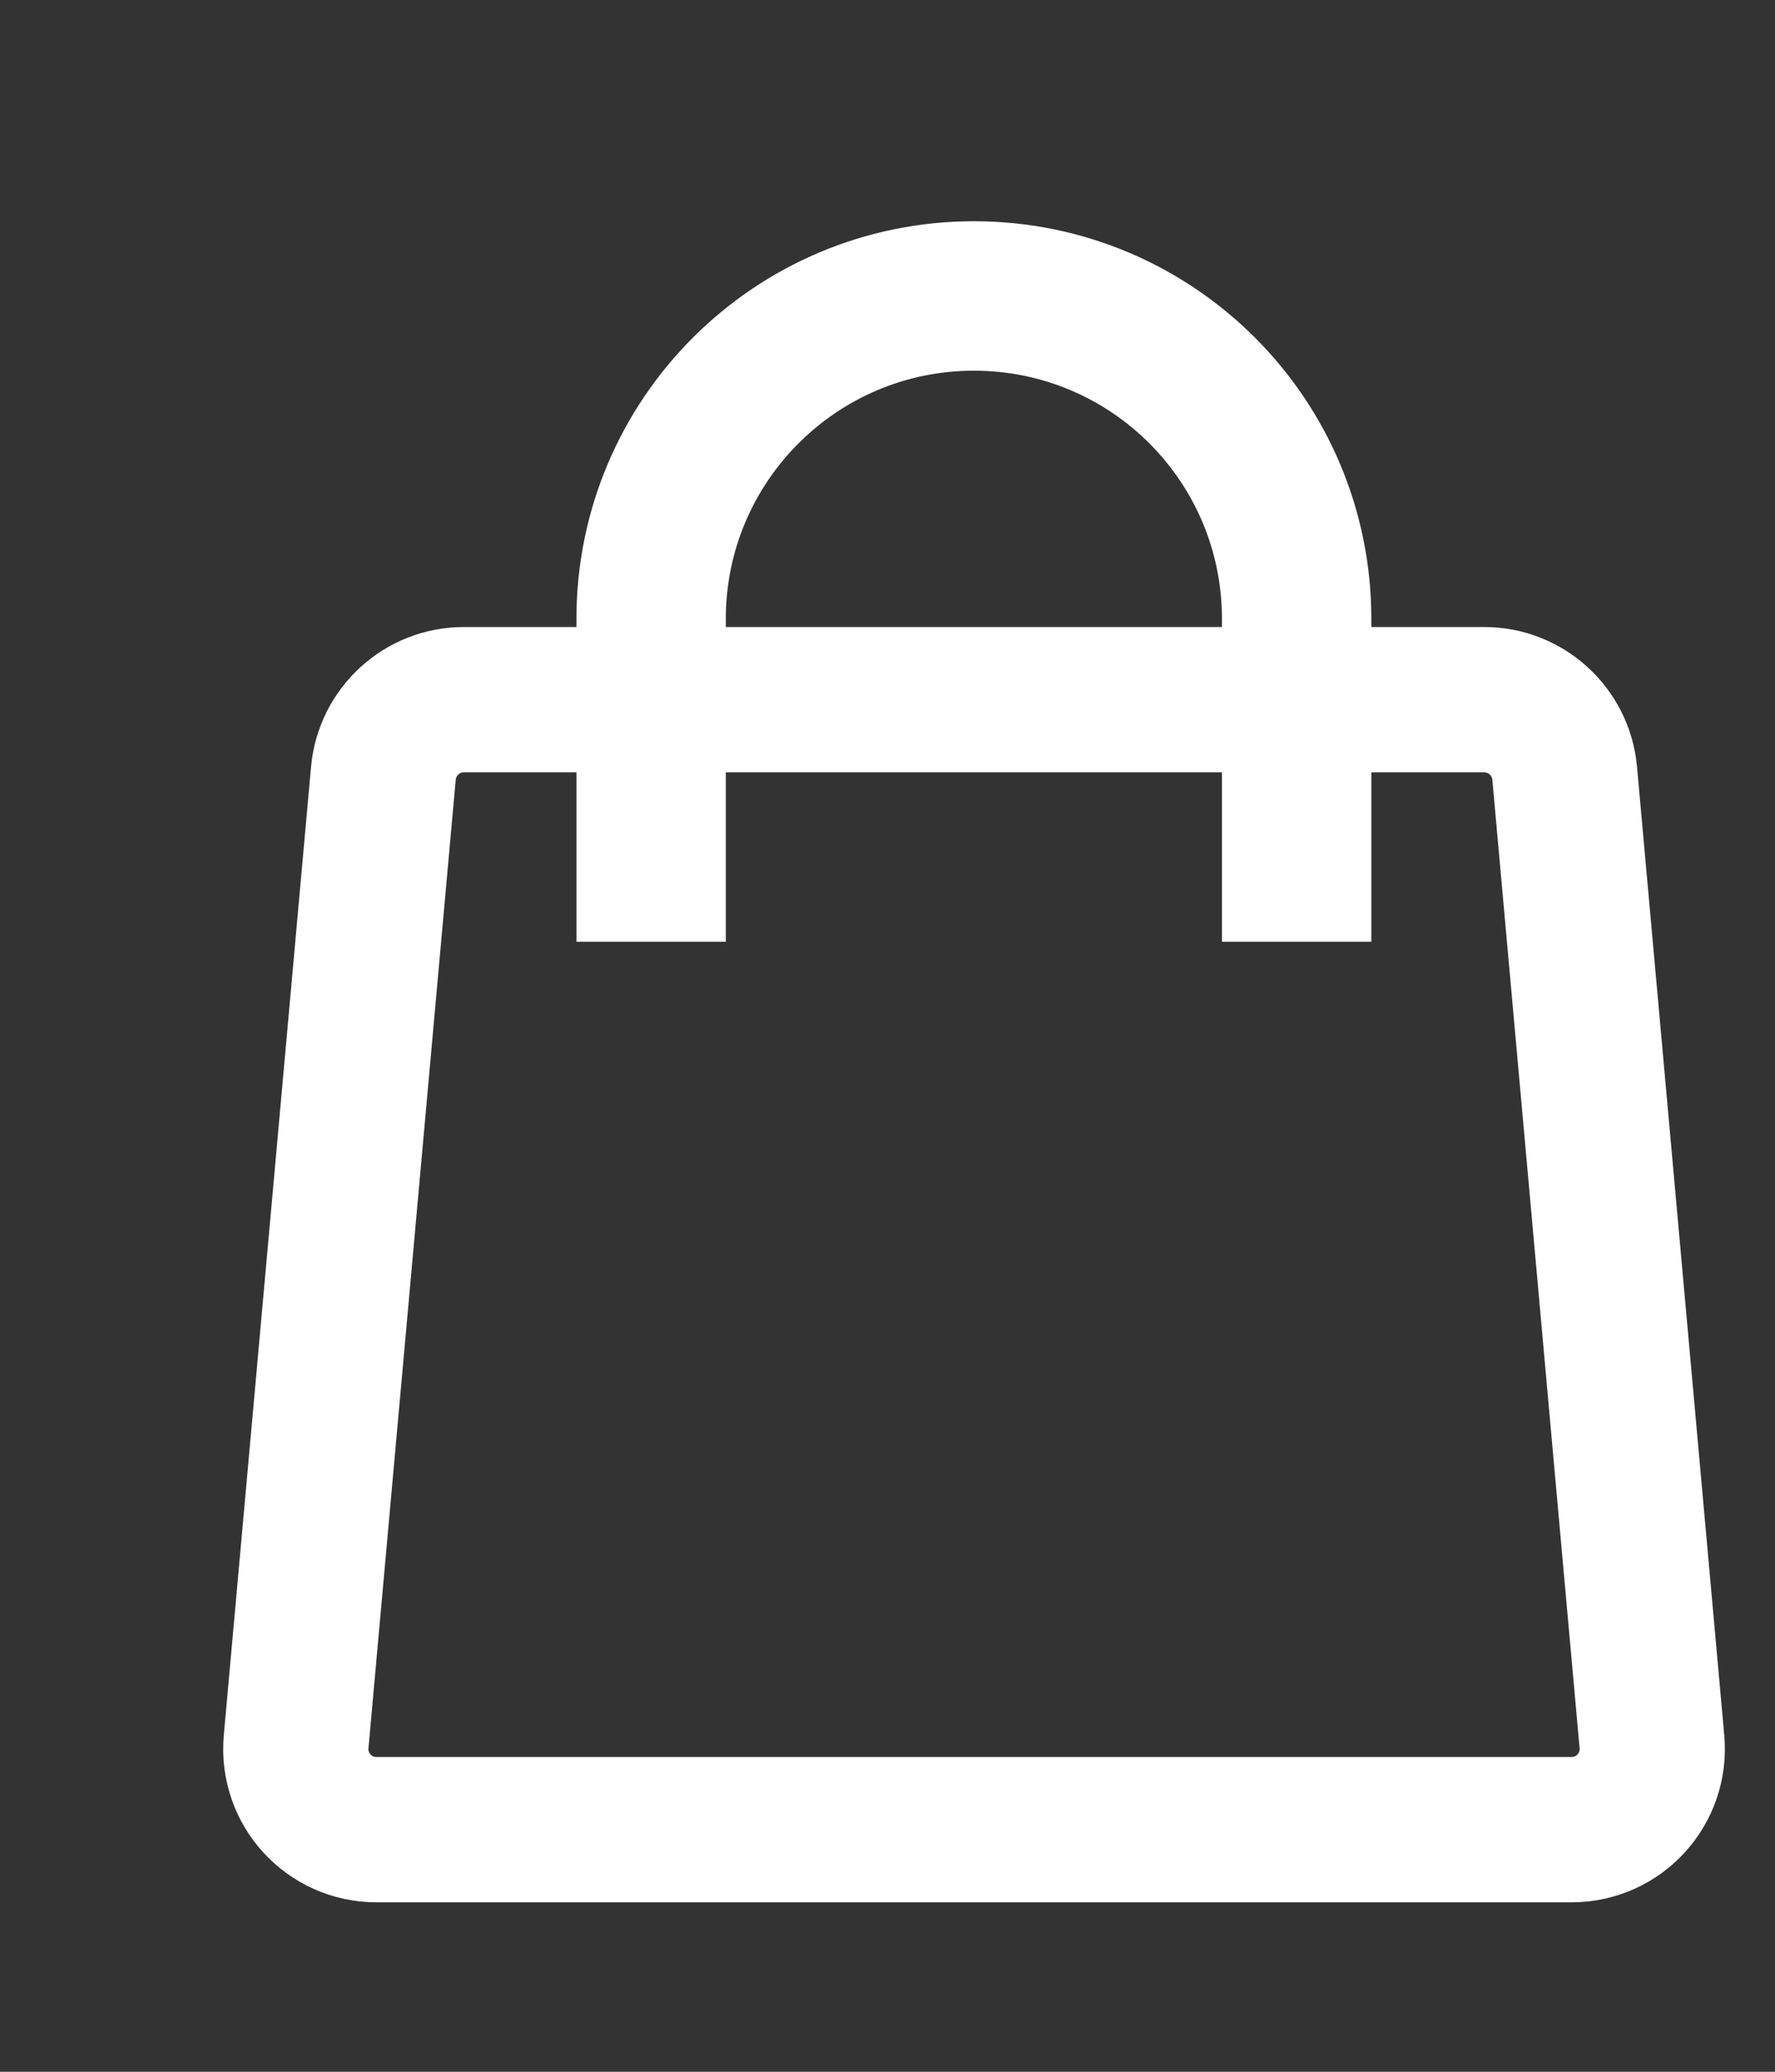 <?xml version="1.0" encoding="UTF-8"?> <svg xmlns="http://www.w3.org/2000/svg" width="6" height="7" viewBox="0 0 6 7" fill="none"><rect x="0" y="0" width="6" height="7" fill="#333333" stroke="none"/> <path d="M1.296 2.612C1.309 2.472 1.427 2.364 1.568 2.364H5.017C5.158 2.364 5.276 2.472 5.289 2.612L5.584 5.885C5.598 6.045 5.473 6.182 5.312 6.182H1.273C1.112 6.182 0.987 6.045 1.001 5.885L1.296 2.612Z" stroke="white" stroke-width="0.491"></path> <path d="M4.383 3.182V2.091C4.383 1.488 3.895 1 3.292 1C2.69 1 2.201 1.488 2.201 2.091V3.182" stroke="white" stroke-width="0.505"></path> </svg> 